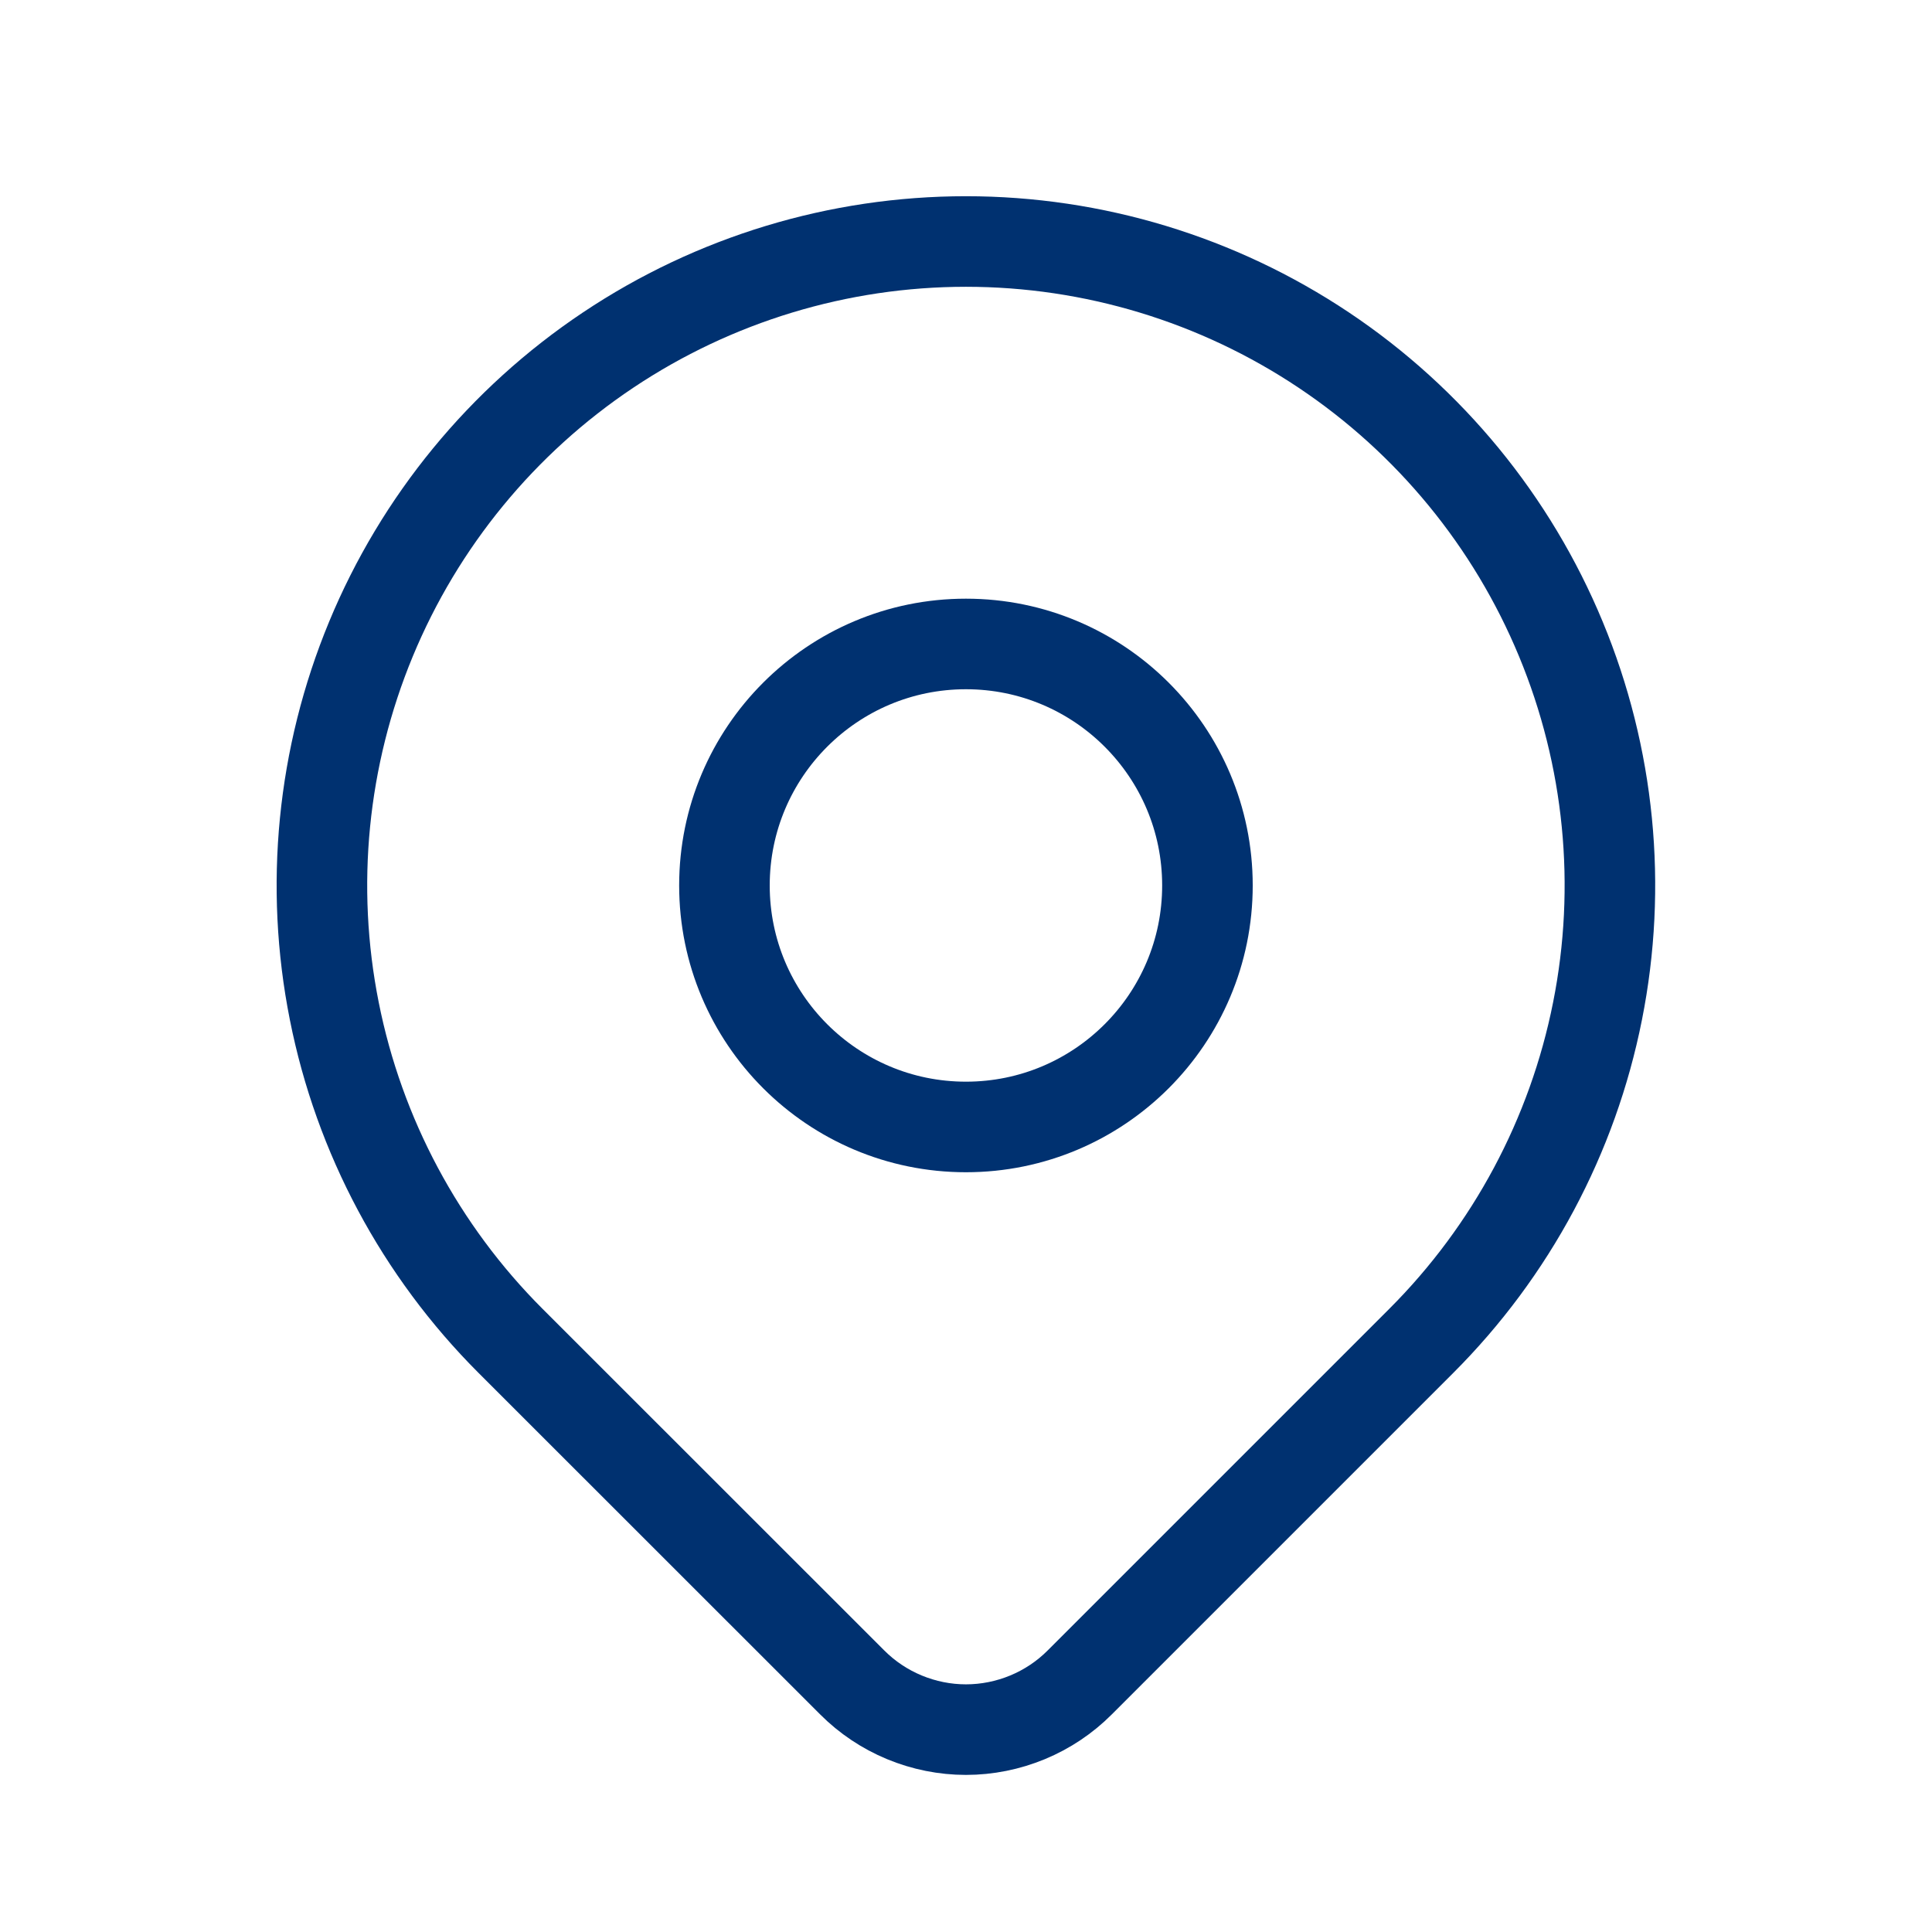 <svg width="32" height="32" viewBox="0 0 32 32" fill="none" xmlns="http://www.w3.org/2000/svg"><path d="M15.999 18.666C18.208 18.666 19.999 16.875 19.999 14.666C19.999 12.457 18.208 10.666 15.999 10.666C13.79 10.666 11.999 12.457 11.999 14.666C11.999 16.875 13.79 18.666 15.999 18.666Z" stroke="#003170" stroke-width="1.5" stroke-linecap="round" stroke-linejoin="round"/><path d="M23.541 22.209L17.884 27.866C17.637 28.114 17.343 28.31 17.02 28.444C16.696 28.578 16.349 28.648 15.999 28.648C15.649 28.648 15.303 28.578 14.979 28.444C14.656 28.31 14.362 28.114 14.115 27.866L8.456 22.209C6.964 20.717 5.948 18.817 5.537 16.747C5.125 14.678 5.337 12.534 6.144 10.585C6.951 8.636 8.319 6.97 10.073 5.798C11.827 4.626 13.889 4 15.999 4C18.108 4 20.171 4.626 21.925 5.798C23.679 6.97 25.046 8.636 25.853 10.585C26.661 12.534 26.872 14.678 26.46 16.747C26.049 18.817 25.033 20.717 23.541 22.209Z" stroke="#003170" stroke-width="1.5" stroke-linecap="round" stroke-linejoin="round"/></svg>